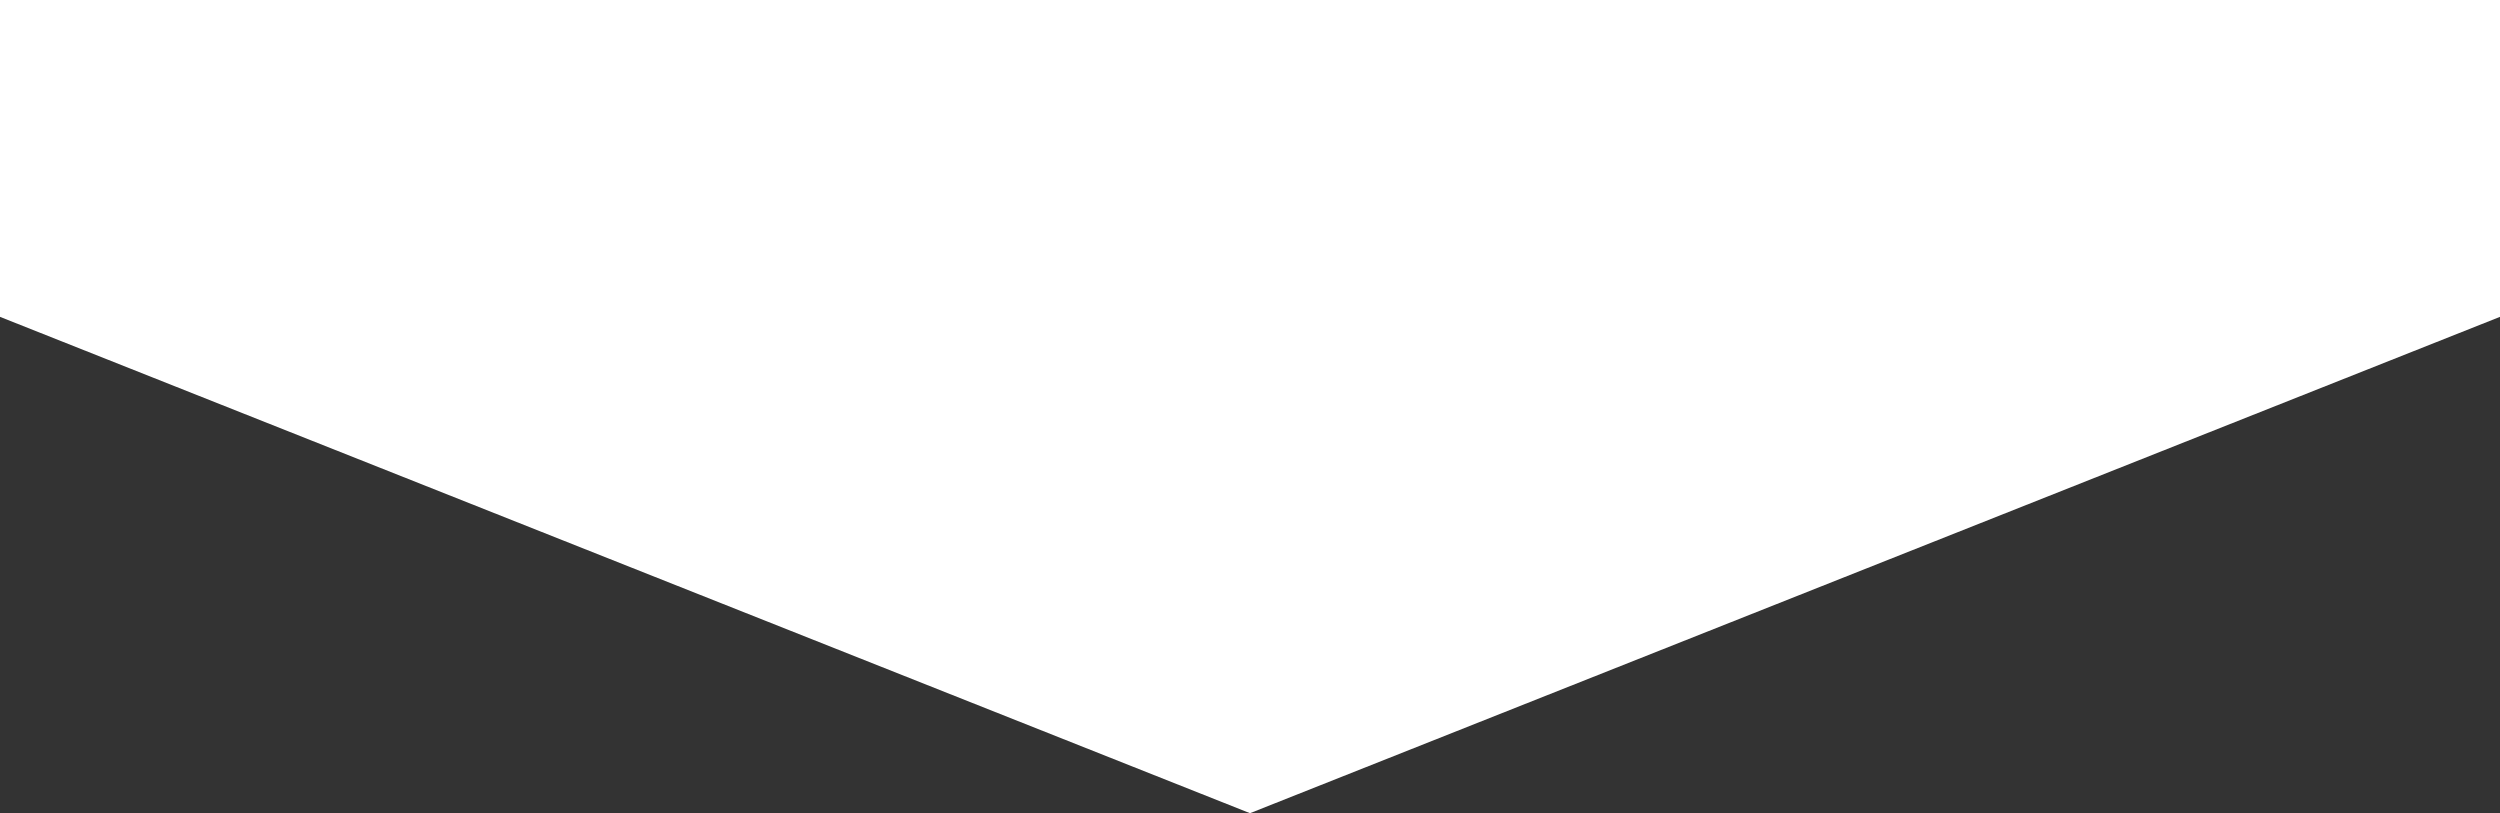 <?xml version="1.0" encoding="UTF-8"?> <svg xmlns="http://www.w3.org/2000/svg" width="993" height="323" viewBox="0 0 993 323" fill="none"><rect x="0" y="0" width="993" height="323" fill="#333333" stroke="none"/> <path fill-rule="evenodd" clip-rule="evenodd" d="M993 0V125.854L496.5 323L0 125.854V0H993Z" fill="white"></path> </svg> 